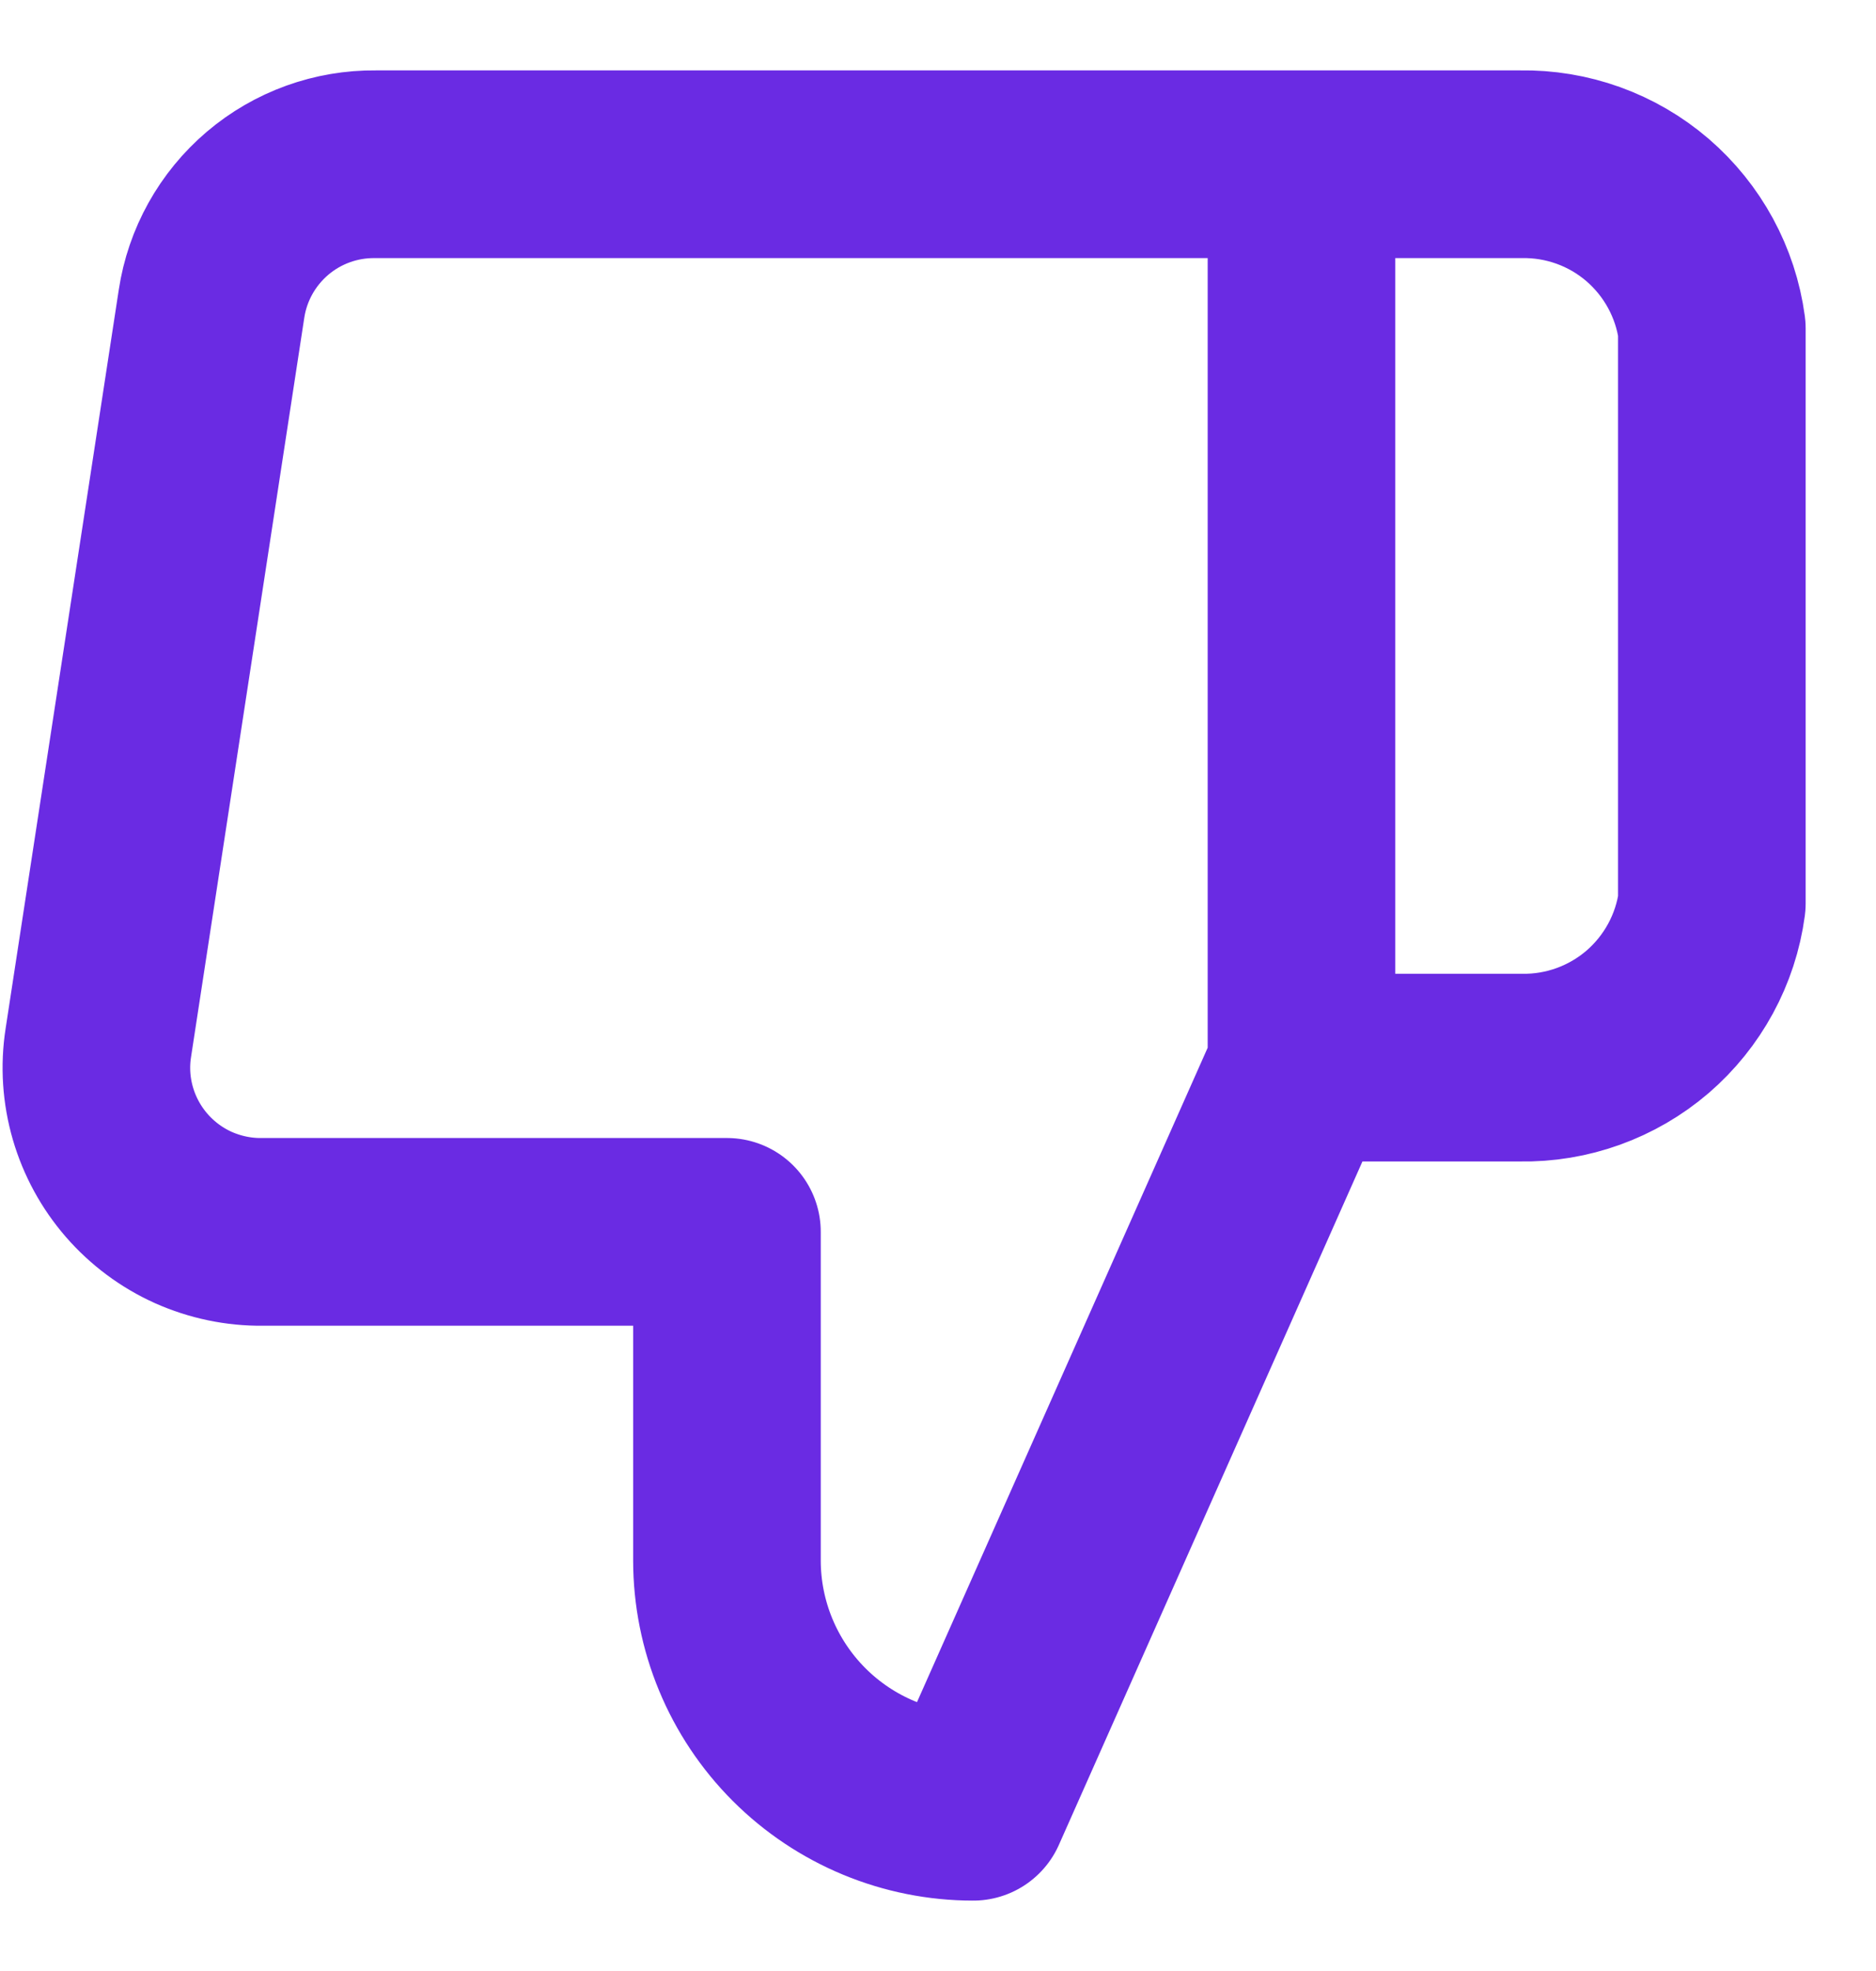 <svg width="20" height="21" viewBox="0 0 20 21" fill="none" xmlns="http://www.w3.org/2000/svg">
<path d="M13.875 1.75H16.211C16.706 1.741 17.188 1.914 17.564 2.237C17.939 2.56 18.184 3.009 18.25 3.5V9.625C18.184 10.116 17.939 10.565 17.564 10.888C17.188 11.21 16.706 11.384 16.211 11.375H13.875M7.75 13.125V16.625C7.75 17.321 8.027 17.989 8.519 18.481C9.011 18.973 9.679 19.25 10.375 19.25L13.875 11.375V1.75H4.005C3.583 1.745 3.173 1.893 2.852 2.166C2.53 2.44 2.318 2.82 2.255 3.237L1.048 11.112C1.009 11.363 1.026 11.619 1.097 11.863C1.168 12.107 1.291 12.332 1.457 12.523C1.624 12.715 1.83 12.868 2.061 12.972C2.293 13.075 2.544 13.128 2.797 13.125H7.75Z" stroke="#6A2BE3" stroke-width="2" stroke-linecap="round" stroke-linejoin="round"/>
</svg>
